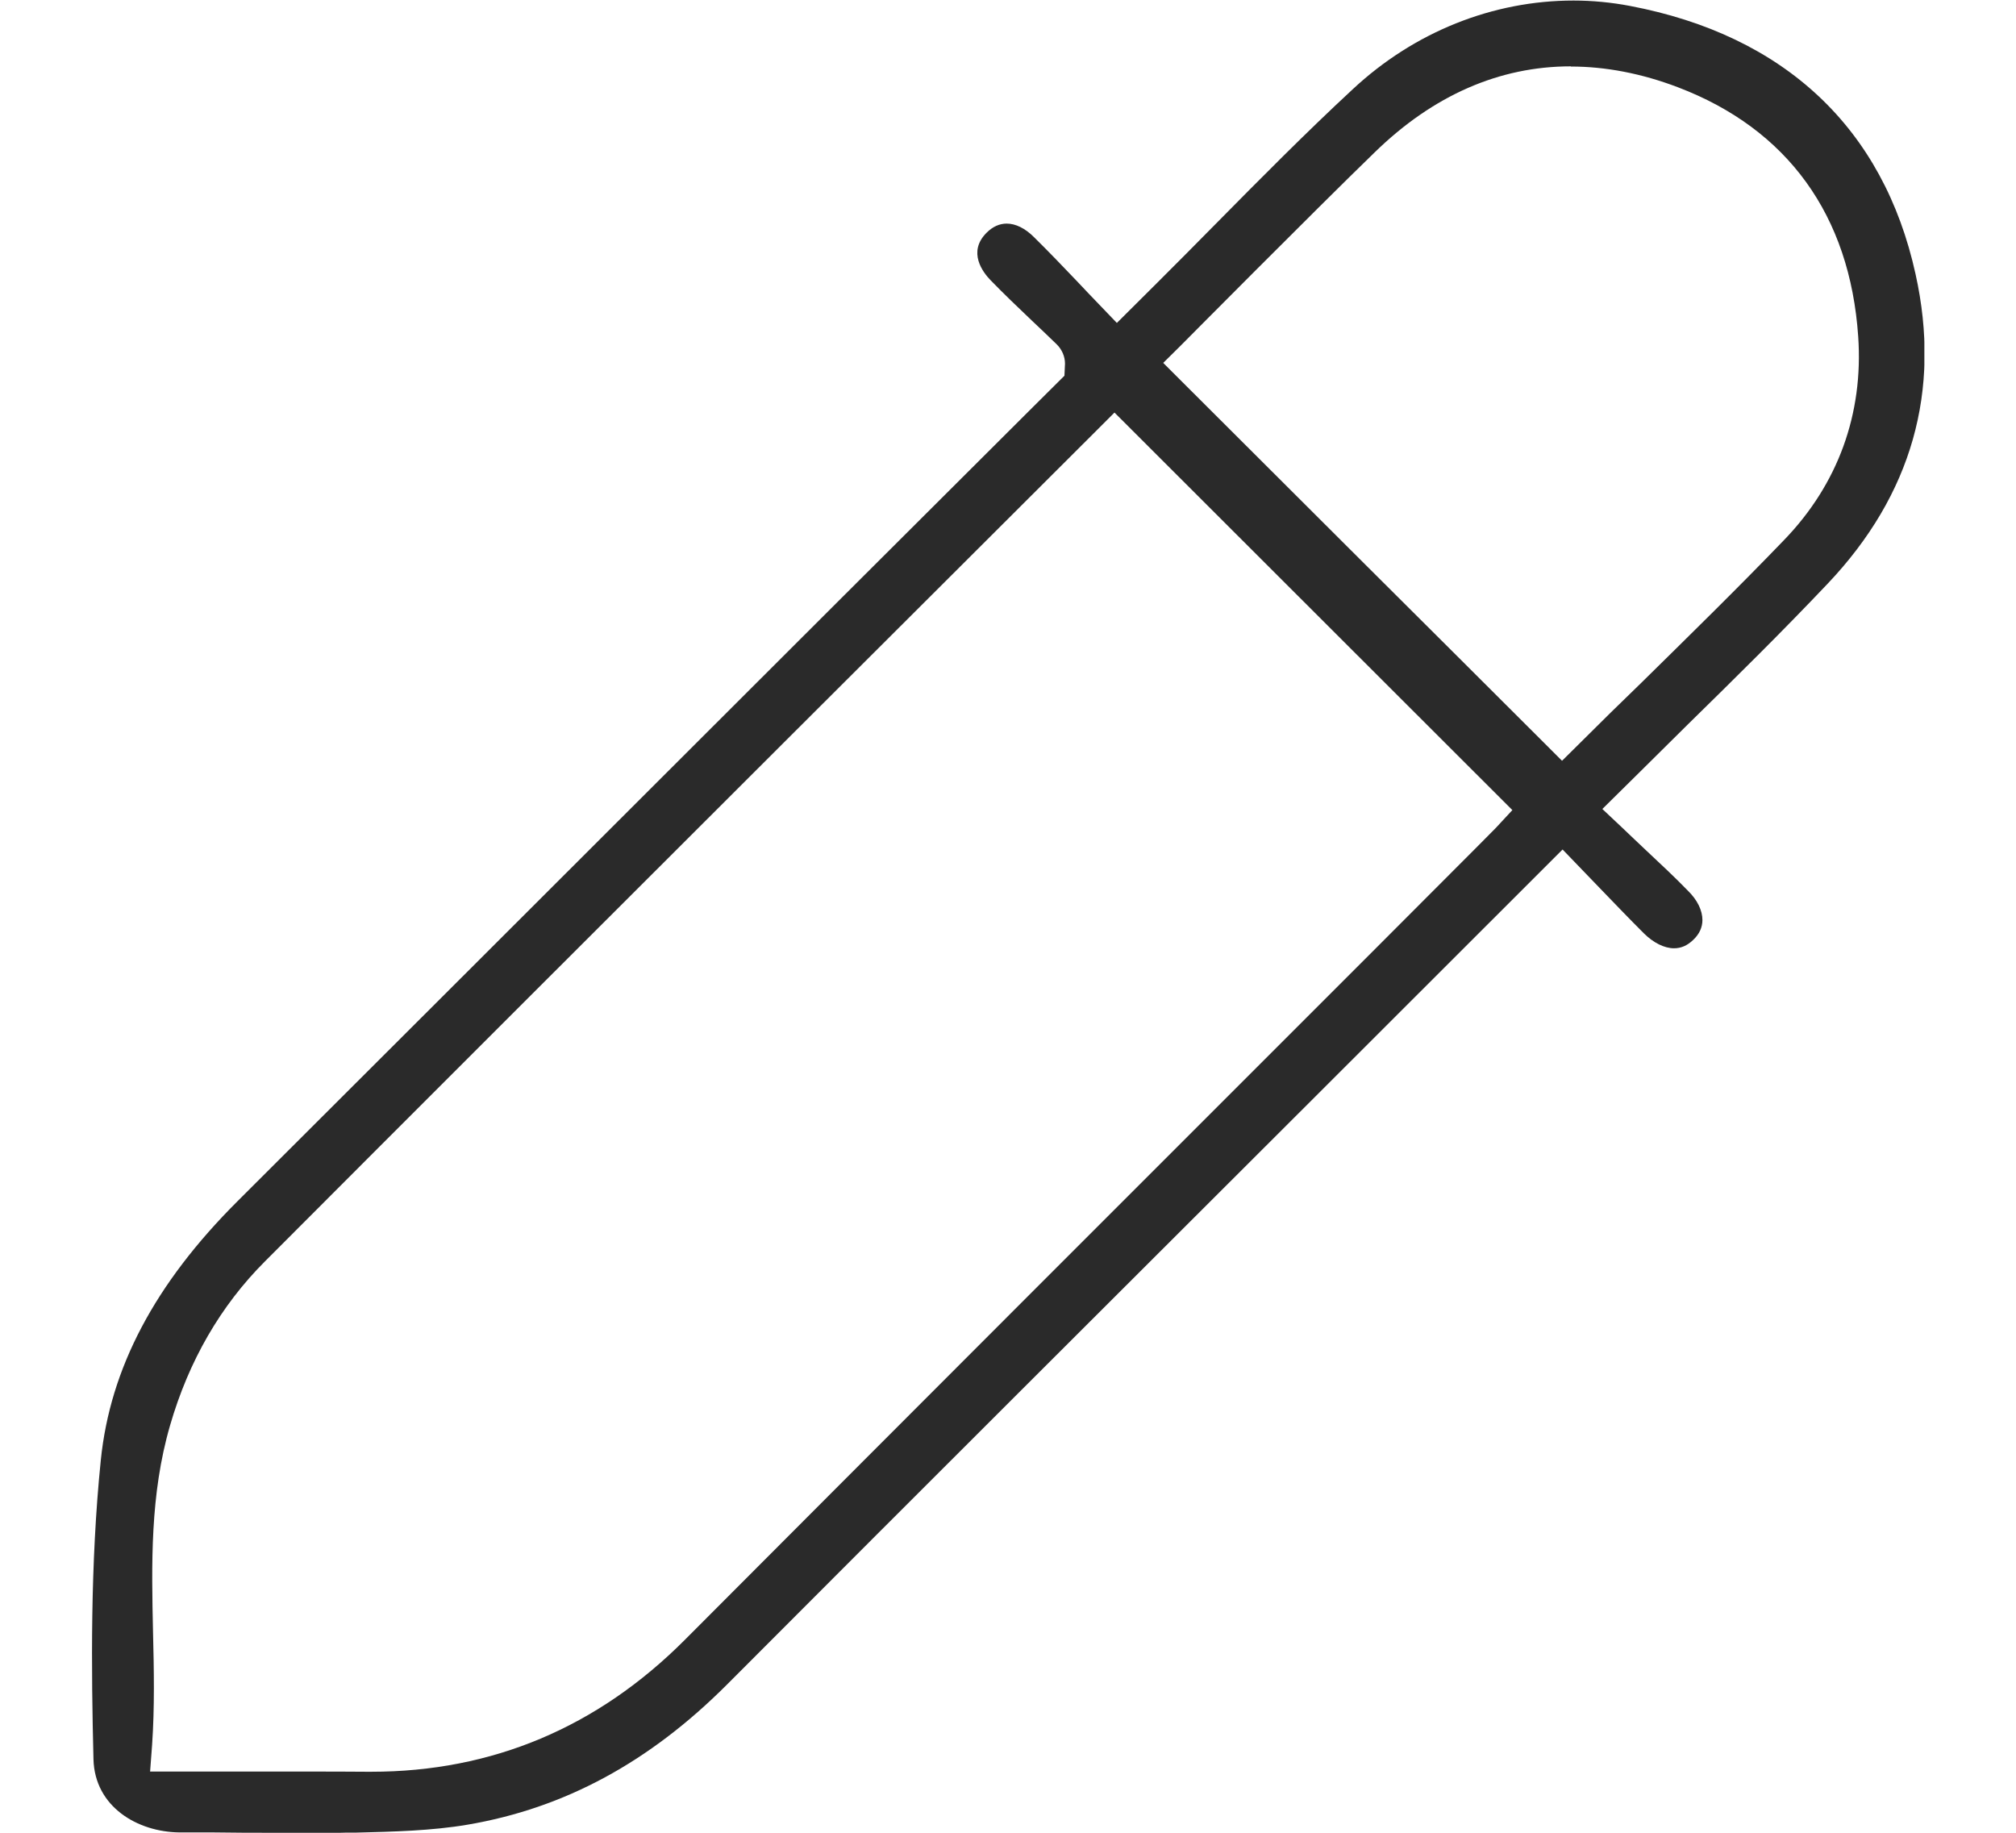 <svg xmlns="http://www.w3.org/2000/svg" width="11" height="10" viewBox="0 0 11 10" fill="none">
<g clip-path="url(#clip0_2895_5781)">
<path d="M1.507 10C1.392 10 1.275 10 1.16 9.998H0.98C0.751 9.996 0.517 9.859 0.51 9.599C0.498 9.111 0.492 8.534 0.55 7.967C0.601 7.465 0.845 7.004 1.296 6.554C2.046 5.806 2.795 5.057 3.545 4.308C4.243 3.611 4.942 2.912 5.641 2.216L5.808 2.05L5.811 1.984C5.811 1.945 5.794 1.906 5.765 1.878C5.715 1.83 5.672 1.788 5.631 1.75C5.548 1.671 5.48 1.606 5.405 1.529C5.363 1.486 5.278 1.375 5.383 1.27C5.417 1.236 5.454 1.22 5.493 1.22C5.541 1.22 5.593 1.245 5.642 1.294C5.721 1.372 5.798 1.452 5.878 1.536C5.917 1.577 5.956 1.619 5.997 1.661L6.094 1.762L6.31 1.547C6.417 1.441 6.523 1.333 6.629 1.226C6.873 0.979 7.125 0.724 7.382 0.486C7.717 0.174 8.145 0.003 8.586 0.003C8.688 0.003 8.792 0.013 8.892 0.032C9.737 0.192 10.277 0.699 10.452 1.496C10.593 2.132 10.431 2.7 9.974 3.183C9.726 3.445 9.463 3.704 9.209 3.953C9.129 4.033 8.743 4.414 8.743 4.414L8.846 4.511C8.897 4.56 8.941 4.601 8.982 4.64C9.065 4.718 9.134 4.782 9.21 4.86C9.262 4.911 9.289 4.968 9.289 5.02C9.289 5.06 9.272 5.097 9.239 5.128C9.207 5.159 9.173 5.174 9.134 5.174C9.082 5.174 9.022 5.145 8.968 5.091C8.891 5.014 8.815 4.935 8.736 4.853L8.526 4.635L7.196 5.964C6.12 7.039 5.042 8.113 3.968 9.19C3.544 9.615 3.08 9.866 2.55 9.956C2.355 9.989 2.147 9.994 1.946 9.999H1.894C1.766 10.003 1.636 10.004 1.506 10.004L1.507 10ZM1.677 9.666C1.786 9.666 1.893 9.666 2.002 9.667H2.026C2.685 9.667 3.26 9.425 3.736 8.948C4.748 7.933 6.5 6.18 7.468 5.213C8.111 4.569 8.158 4.522 8.162 4.517L8.252 4.42L6.081 2.251L5.984 2.348C5.984 2.348 2.947 5.377 1.445 6.883C1.204 7.124 1.03 7.425 0.928 7.777C0.818 8.155 0.827 8.537 0.835 8.907C0.84 9.108 0.844 9.316 0.83 9.519L0.819 9.666H1.677ZM8.571 0.362C8.181 0.362 7.82 0.52 7.501 0.831C7.172 1.15 6.451 1.877 6.444 1.884L6.347 1.98L6.444 2.077C6.769 2.402 7.095 2.726 7.42 3.051C7.756 3.386 8.092 3.72 8.426 4.054L8.523 4.151L8.62 4.055C8.731 3.944 8.842 3.835 8.955 3.726C9.212 3.473 9.479 3.212 9.734 2.947C10.029 2.642 10.168 2.258 10.139 1.836C10.094 1.175 9.754 0.704 9.155 0.476C8.958 0.401 8.761 0.363 8.571 0.363V0.362Z" fill="#2A2A2A"/>
</g>
<defs>
<clipPath id="clip0_2895_5781">
<rect width="10" height="10" fill="white" transform="translate(0.5)"/>
</clipPath>
</defs>
</svg>